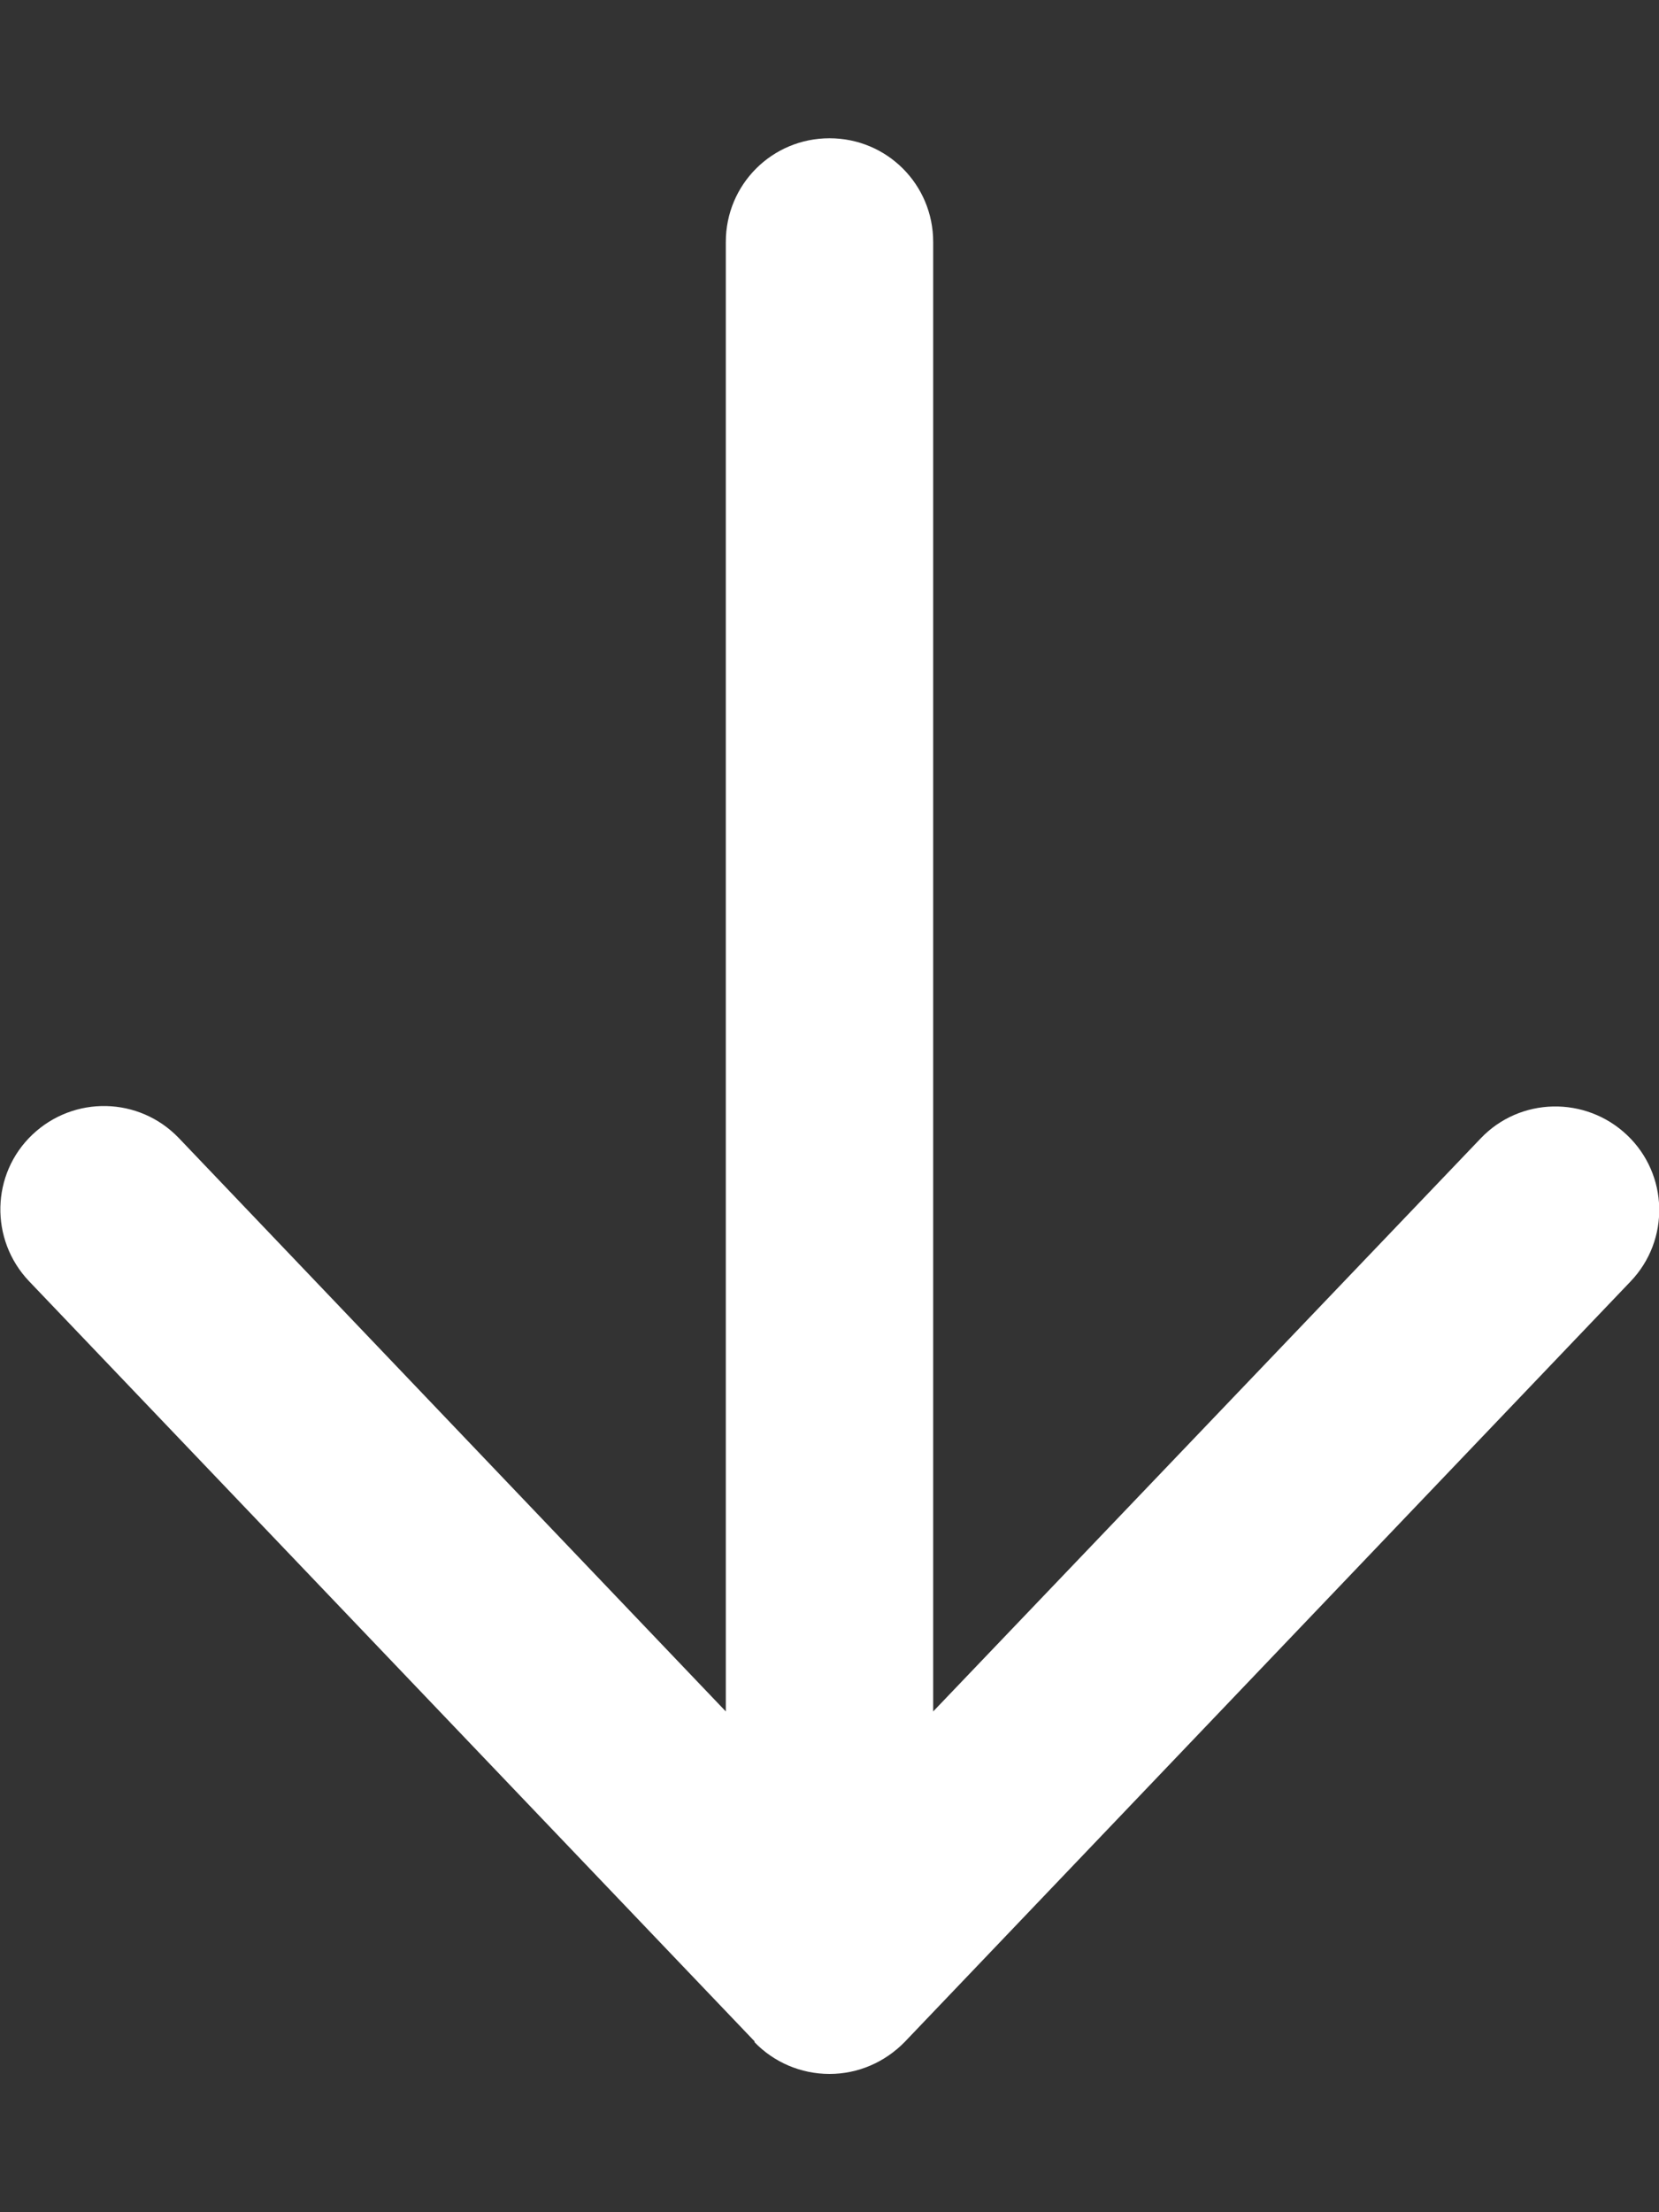 <?xml version="1.0" encoding="UTF-8"?>
<svg id="Layer_1" xmlns="http://www.w3.org/2000/svg" version="1.1" viewBox="0 0 384 512">
  <rect x="0" y="0" width="384" height="512" fill="#333333" stroke="none"/>
  <!-- Generator: Adobe Illustrator 29.6.0, SVG Export Plug-In . SVG Version: 2.1.1 Build 207)  -->
  <defs>
    <style>
      .st0 {
        fill: #fff;
      }
    </style>
  </defs>
  <path class="st0" d="M174.6,472.6c4.5,4.7,10.8,7.4,17.4,7.4s12.8-2.7,17.4-7.4l168-176c9.2-9.6,8.8-24.8-.8-33.9s-24.8-8.8-33.9.8l-126.7,132.6V56c0-13.3-10.7-24-24-24s-24,10.7-24,24v340.1l-126.6-132.7c-9.2-9.6-24.3-9.9-33.9-.8s-9.9,24.3-.8,33.9l168,176h0Z"/>
</svg>